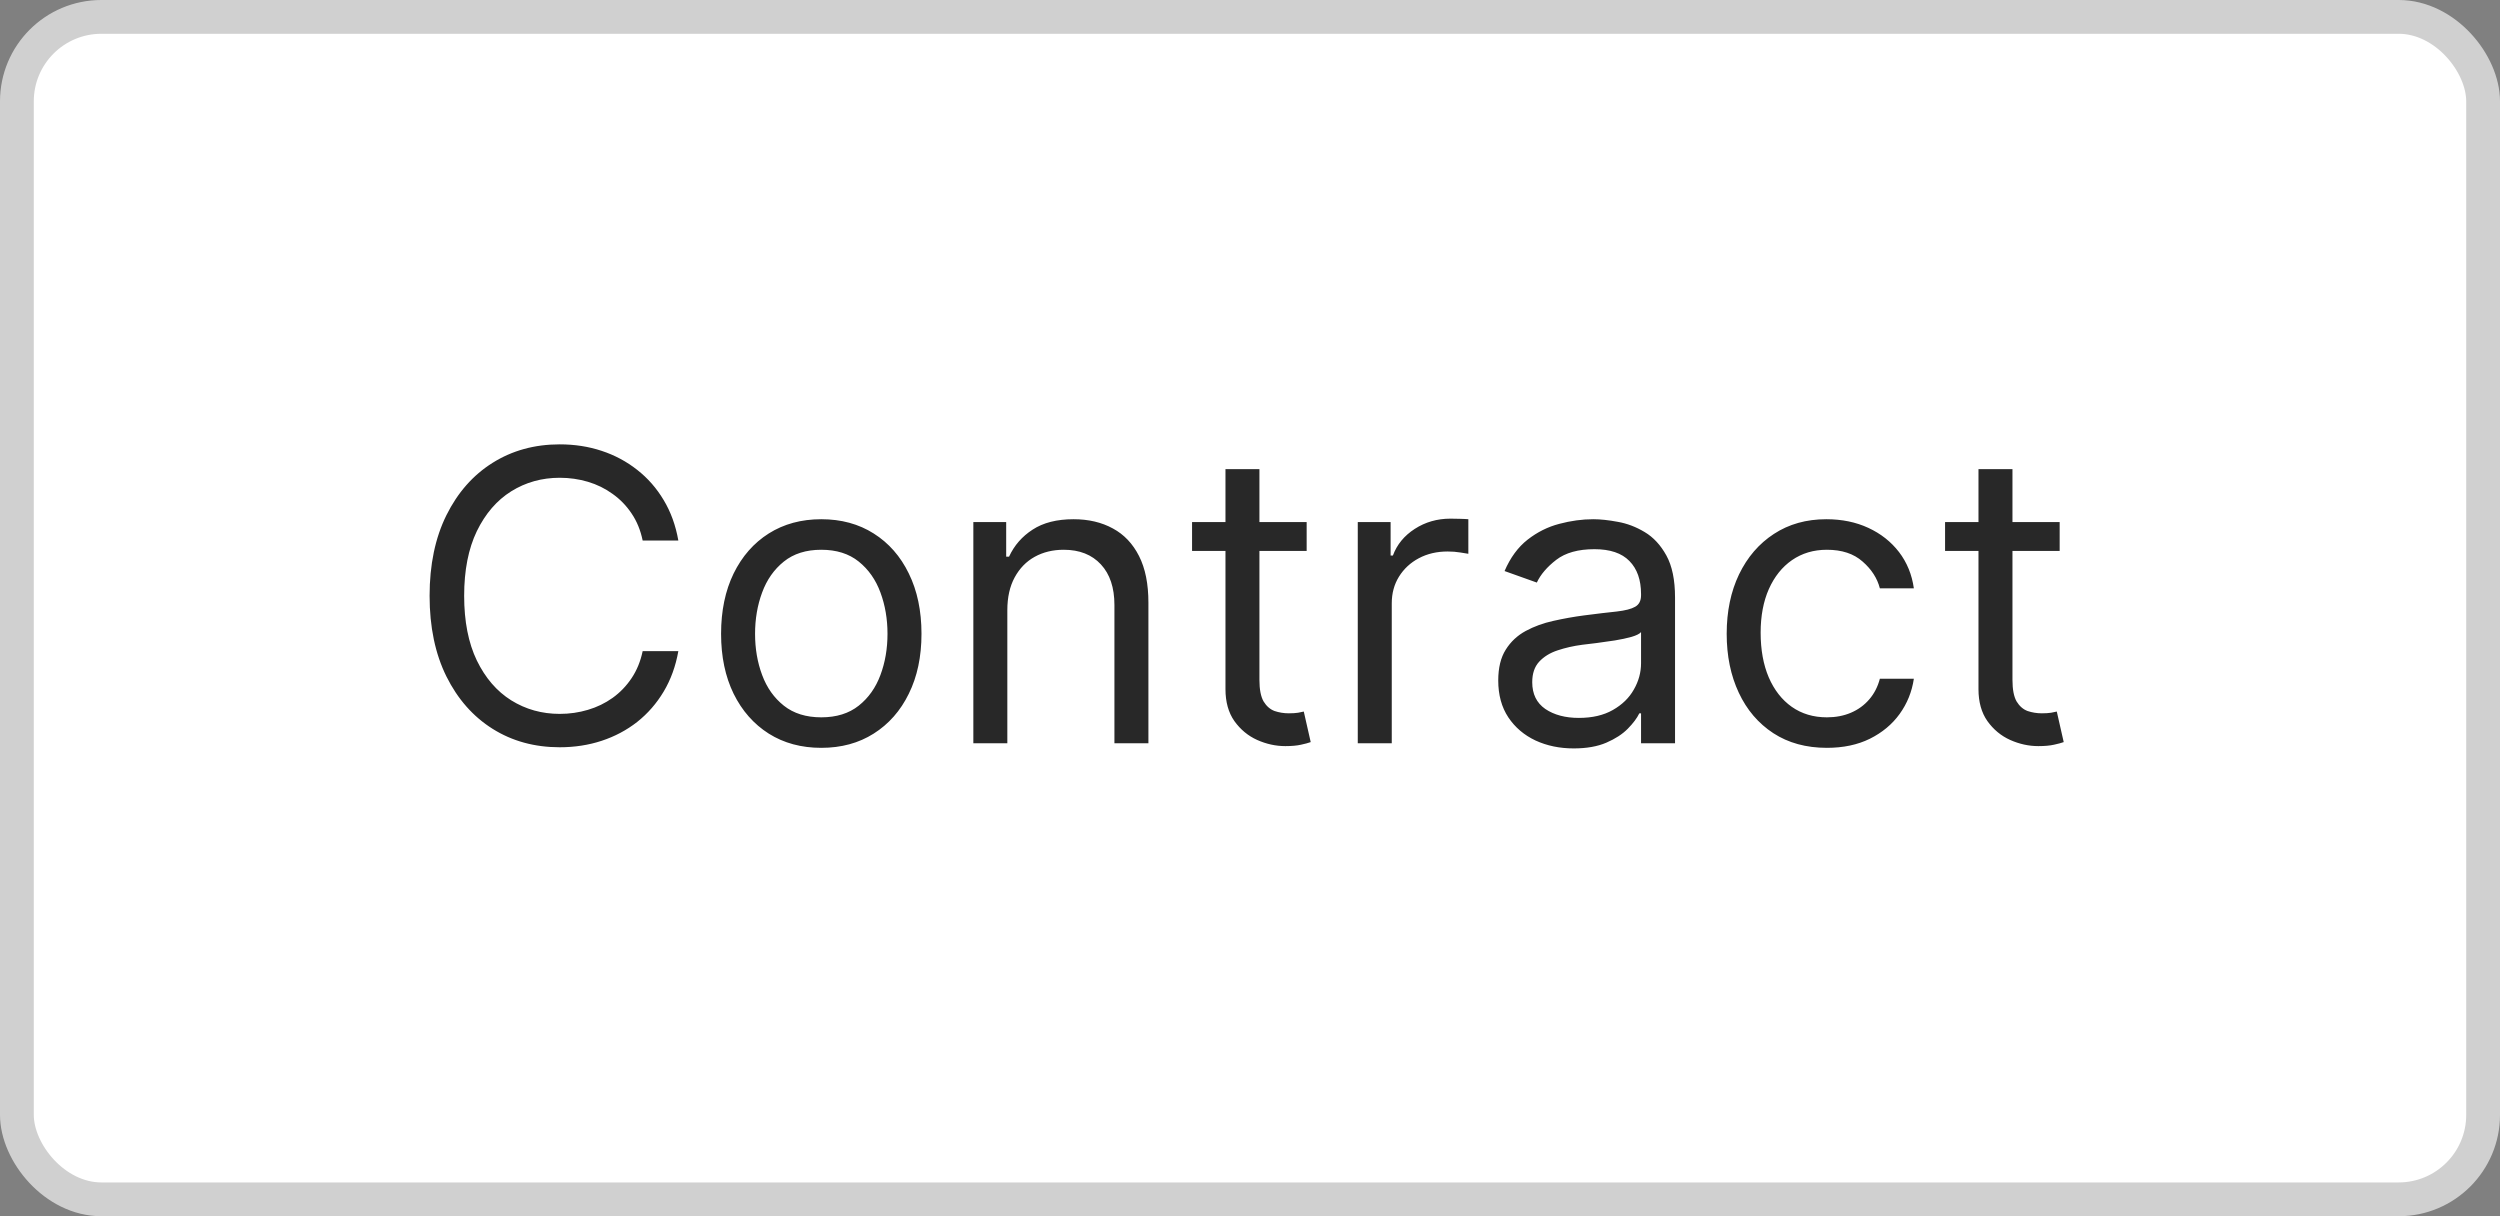 <svg width="74" height="36" viewBox="0 0 74 36" fill="none" xmlns="http://www.w3.org/2000/svg">
<rect x="0" y="0" width="74" height="36" fill="#808080" stroke="none"/>
<rect x="0.5" y="0.5" width="73" height="35" rx="2.5" fill="white"/>
<rect x="0.5" y="0.5" width="73" height="35" rx="2.5" stroke="#D0D0D0"/>
<path d="M20.079 16H19.023C18.96 15.696 18.851 15.429 18.695 15.199C18.541 14.969 18.354 14.776 18.132 14.619C17.913 14.46 17.671 14.341 17.403 14.261C17.136 14.182 16.858 14.142 16.568 14.142C16.04 14.142 15.561 14.276 15.132 14.543C14.706 14.81 14.367 15.203 14.114 15.723C13.864 16.243 13.739 16.881 13.739 17.636C13.739 18.392 13.864 19.03 14.114 19.55C14.367 20.07 14.706 20.463 15.132 20.73C15.561 20.997 16.04 21.131 16.568 21.131C16.858 21.131 17.136 21.091 17.403 21.011C17.671 20.932 17.913 20.814 18.132 20.658C18.354 20.499 18.541 20.304 18.695 20.074C18.851 19.841 18.96 19.574 19.023 19.273H20.079C20 19.719 19.855 20.118 19.645 20.47C19.435 20.822 19.173 21.122 18.861 21.369C18.548 21.614 18.197 21.8 17.808 21.928C17.422 22.055 17.009 22.119 16.568 22.119C15.824 22.119 15.162 21.938 14.582 21.574C14.003 21.21 13.547 20.693 13.214 20.023C12.882 19.352 12.716 18.557 12.716 17.636C12.716 16.716 12.882 15.921 13.214 15.25C13.547 14.579 14.003 14.062 14.582 13.699C15.162 13.335 15.824 13.153 16.568 13.153C17.009 13.153 17.422 13.217 17.808 13.345C18.197 13.473 18.548 13.661 18.861 13.908C19.173 14.152 19.435 14.45 19.645 14.803C19.855 15.152 20 15.551 20.079 16ZM24.31 22.136C23.719 22.136 23.201 21.996 22.755 21.715C22.311 21.433 21.965 21.04 21.715 20.534C21.468 20.028 21.344 19.438 21.344 18.761C21.344 18.079 21.468 17.484 21.715 16.976C21.965 16.467 22.311 16.072 22.755 15.791C23.201 15.51 23.719 15.369 24.31 15.369C24.901 15.369 25.418 15.51 25.861 15.791C26.307 16.072 26.654 16.467 26.901 16.976C27.151 17.484 27.276 18.079 27.276 18.761C27.276 19.438 27.151 20.028 26.901 20.534C26.654 21.04 26.307 21.433 25.861 21.715C25.418 21.996 24.901 22.136 24.31 22.136ZM24.31 21.233C24.759 21.233 25.128 21.118 25.418 20.888C25.708 20.658 25.922 20.355 26.061 19.98C26.201 19.605 26.27 19.199 26.27 18.761C26.27 18.324 26.201 17.916 26.061 17.538C25.922 17.16 25.708 16.855 25.418 16.622C25.128 16.389 24.759 16.273 24.31 16.273C23.861 16.273 23.492 16.389 23.202 16.622C22.912 16.855 22.698 17.16 22.559 17.538C22.419 17.916 22.35 18.324 22.35 18.761C22.35 19.199 22.419 19.605 22.559 19.98C22.698 20.355 22.912 20.658 23.202 20.888C23.492 21.118 23.861 21.233 24.31 21.233ZM29.817 18.062V22H28.811V15.454H29.783V16.477H29.868C30.021 16.145 30.254 15.878 30.567 15.676C30.879 15.472 31.283 15.369 31.777 15.369C32.22 15.369 32.608 15.46 32.94 15.642C33.273 15.821 33.531 16.094 33.716 16.46C33.901 16.824 33.993 17.284 33.993 17.841V22H32.987V17.909C32.987 17.395 32.854 16.994 32.587 16.707C32.32 16.418 31.953 16.273 31.487 16.273C31.166 16.273 30.879 16.342 30.626 16.482C30.376 16.621 30.179 16.824 30.034 17.091C29.889 17.358 29.817 17.682 29.817 18.062ZM38.677 15.454V16.307H35.285V15.454H38.677ZM36.274 13.886H37.279V20.125C37.279 20.409 37.321 20.622 37.403 20.764C37.488 20.903 37.596 20.997 37.727 21.046C37.86 21.091 38.001 21.114 38.149 21.114C38.26 21.114 38.35 21.108 38.422 21.097C38.492 21.082 38.549 21.071 38.592 21.062L38.797 21.966C38.728 21.991 38.633 22.017 38.511 22.043C38.389 22.071 38.234 22.085 38.047 22.085C37.762 22.085 37.484 22.024 37.211 21.902C36.941 21.78 36.717 21.594 36.538 21.344C36.362 21.094 36.274 20.778 36.274 20.398V13.886ZM40.19 22V15.454H41.162V16.443H41.23C41.349 16.119 41.565 15.857 41.877 15.655C42.19 15.453 42.542 15.352 42.934 15.352C43.008 15.352 43.1 15.354 43.211 15.357C43.322 15.359 43.406 15.364 43.463 15.369V16.392C43.429 16.384 43.35 16.371 43.228 16.354C43.109 16.334 42.983 16.324 42.849 16.324C42.531 16.324 42.247 16.391 41.997 16.524C41.75 16.655 41.554 16.837 41.409 17.07C41.267 17.3 41.196 17.562 41.196 17.858V22H40.19ZM46.581 22.153C46.166 22.153 45.79 22.075 45.452 21.919C45.114 21.76 44.845 21.531 44.646 21.233C44.447 20.932 44.348 20.568 44.348 20.142C44.348 19.767 44.422 19.463 44.57 19.23C44.717 18.994 44.915 18.81 45.162 18.676C45.409 18.543 45.682 18.443 45.98 18.378C46.281 18.31 46.584 18.256 46.888 18.216C47.285 18.165 47.608 18.126 47.855 18.101C48.105 18.072 48.287 18.026 48.401 17.96C48.517 17.895 48.575 17.781 48.575 17.619V17.585C48.575 17.165 48.46 16.838 48.23 16.605C48.003 16.372 47.658 16.256 47.195 16.256C46.715 16.256 46.338 16.361 46.065 16.571C45.793 16.781 45.601 17.006 45.49 17.244L44.535 16.903C44.706 16.506 44.933 16.196 45.217 15.974C45.504 15.75 45.817 15.594 46.155 15.506C46.496 15.415 46.831 15.369 47.16 15.369C47.371 15.369 47.612 15.395 47.885 15.446C48.16 15.494 48.426 15.595 48.682 15.749C48.94 15.902 49.155 16.134 49.325 16.443C49.496 16.753 49.581 17.168 49.581 17.688V22H48.575V21.114H48.524C48.456 21.256 48.342 21.408 48.183 21.57C48.024 21.732 47.812 21.869 47.548 21.983C47.284 22.097 46.962 22.153 46.581 22.153ZM46.734 21.25C47.132 21.25 47.467 21.172 47.74 21.016C48.016 20.859 48.223 20.658 48.362 20.41C48.504 20.163 48.575 19.903 48.575 19.631V18.71C48.533 18.761 48.439 18.808 48.294 18.851C48.152 18.891 47.987 18.926 47.8 18.957C47.615 18.986 47.435 19.011 47.258 19.034C47.085 19.054 46.945 19.071 46.837 19.085C46.575 19.119 46.331 19.175 46.104 19.251C45.879 19.325 45.697 19.438 45.558 19.588C45.422 19.736 45.354 19.938 45.354 20.193C45.354 20.543 45.483 20.807 45.742 20.986C46.003 21.162 46.334 21.25 46.734 21.25ZM54.076 22.136C53.462 22.136 52.934 21.991 52.49 21.702C52.047 21.412 51.706 21.013 51.468 20.504C51.229 19.996 51.11 19.415 51.11 18.761C51.11 18.097 51.232 17.51 51.476 17.001C51.723 16.49 52.067 16.091 52.508 15.804C52.951 15.514 53.468 15.369 54.059 15.369C54.519 15.369 54.934 15.454 55.303 15.625C55.672 15.796 55.975 16.034 56.211 16.341C56.446 16.648 56.593 17.006 56.65 17.415H55.644C55.567 17.116 55.397 16.852 55.133 16.622C54.871 16.389 54.519 16.273 54.076 16.273C53.684 16.273 53.34 16.375 53.044 16.579C52.752 16.781 52.523 17.067 52.358 17.436C52.196 17.803 52.115 18.233 52.115 18.727C52.115 19.233 52.195 19.673 52.354 20.048C52.516 20.423 52.743 20.715 53.036 20.922C53.331 21.129 53.678 21.233 54.076 21.233C54.337 21.233 54.574 21.188 54.787 21.097C55 21.006 55.181 20.875 55.328 20.704C55.476 20.534 55.581 20.329 55.644 20.091H56.65C56.593 20.477 56.452 20.825 56.228 21.135C56.006 21.442 55.712 21.686 55.346 21.868C54.982 22.047 54.559 22.136 54.076 22.136ZM60.966 15.454V16.307H57.574V15.454H60.966ZM58.563 13.886H59.569V20.125C59.569 20.409 59.61 20.622 59.692 20.764C59.777 20.903 59.885 20.997 60.016 21.046C60.15 21.091 60.29 21.114 60.438 21.114C60.549 21.114 60.64 21.108 60.711 21.097C60.782 21.082 60.838 21.071 60.881 21.062L61.086 21.966C61.017 21.991 60.922 22.017 60.8 22.043C60.678 22.071 60.523 22.085 60.336 22.085C60.051 22.085 59.773 22.024 59.5 21.902C59.23 21.78 59.006 21.594 58.827 21.344C58.651 21.094 58.563 20.778 58.563 20.398V13.886Z" fill="#282828"/>
</svg>
